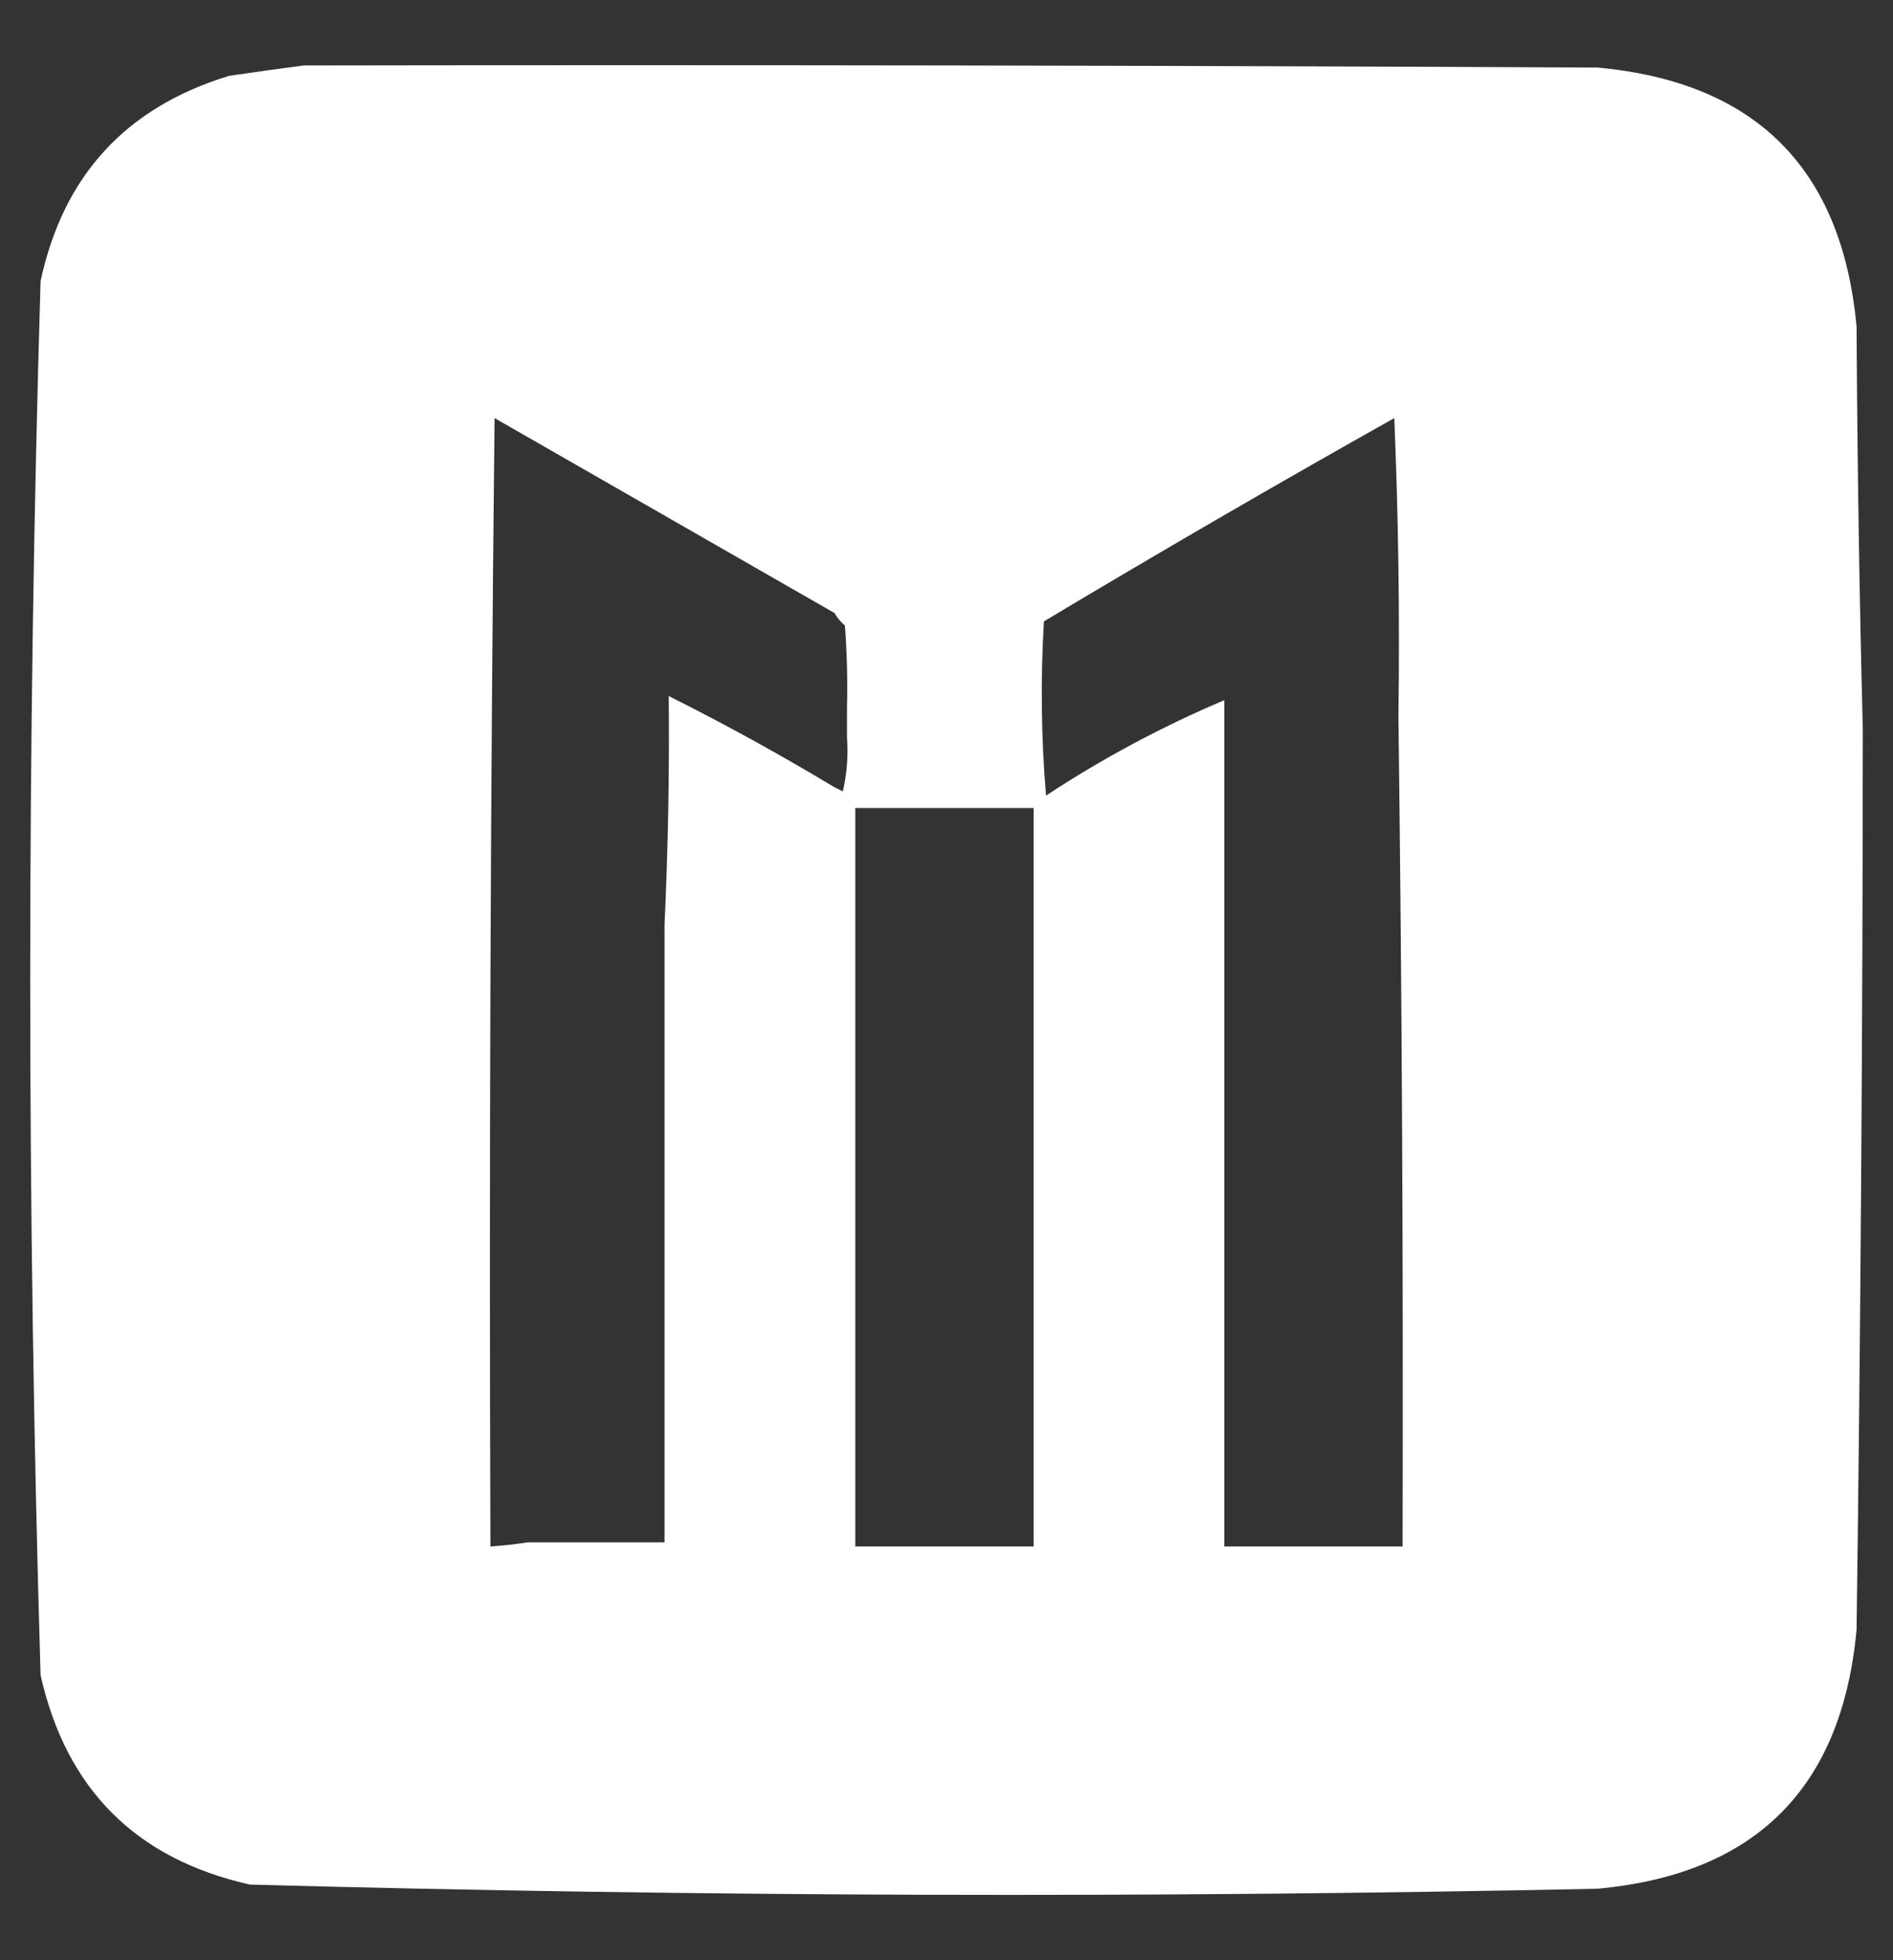 <?xml version="1.0" encoding="UTF-8" standalone="no"?> <!-- Created with Vectornator (http://vectornator.io/) --> <svg xmlns="http://www.w3.org/2000/svg" xmlns:vectornator="http://vectornator.io" xmlns:xlink="http://www.w3.org/1999/xlink" height="100%" stroke-miterlimit="10" style="fill-rule:nonzero;clip-rule:evenodd;stroke-linecap:round;stroke-linejoin:round;" viewBox="0 0 456.571 472.487" width="100%" xml:space="preserve"><rect x="0" y="0" width="456.571" height="472.487" fill="#333333" stroke="none"/> <defs></defs> <g id="Untitled" vectornator:layerName="Untitled"> <path d="M346.5 116.5C346.56 115.957 346.893 115.624 347.5 115.5C348.829 139.997 348.829 164.33 347.5 188.5C347.831 164.328 347.498 140.328 346.5 116.5Z" fill="#ffffff" fill-rule="evenodd" opacity="0.035" stroke="none" vectornator:layerName="path"></path> <g opacity="1"> <path d="M73.286 15.781C177.287 15.615 281.287 15.781 385.286 16.281C423.453 19.781 444.286 40.615 447.786 78.781C447.96 111.156 448.46 143.49 449.286 175.781C449.261 247.939 448.761 320.273 447.786 392.781C444.286 430.948 423.453 451.781 385.286 455.281C276.934 457.554 168.6 457.221 60.286 454.281C32.786 448.114 15.952 431.281 9.786 403.781C6.452 291.781 6.452 179.781 9.786 67.781C15.224 42.343 30.391 25.843 55.286 18.281C61.42 17.369 67.42 16.536 73.286 15.781ZM201.286 147.781C201.908 148.908 202.741 149.908 203.786 150.781C204.286 157.439 204.452 164.106 204.286 170.781C204.286 173.114 204.286 175.448 204.286 177.781C204.612 182.165 204.278 186.498 203.286 190.781C202.603 190.418 201.936 190.085 201.286 189.781C188.204 181.908 174.87 174.575 161.286 167.781C161.471 186.128 161.138 204.462 160.286 222.781C160.286 272.448 160.286 322.114 160.286 371.781C149.286 371.781 138.286 371.781 127.286 371.781C124.304 372.244 121.304 372.577 118.286 372.781C117.953 282.112 118.286 191.445 119.286 100.781C146.674 116.471 174.007 132.138 201.286 147.781ZM336.286 100.781C337.284 124.609 337.617 148.609 337.286 172.781C338.14 239.444 338.473 306.11 338.286 372.781C323.953 372.781 309.619 372.781 295.286 372.781C295.286 304.781 295.286 236.781 295.286 168.781C280.26 175.138 265.926 182.805 252.286 191.781C251.12 177.793 250.953 163.793 251.786 149.781C279.735 133.057 307.901 116.724 336.286 100.781ZM206.286 194.781C220.619 194.781 234.953 194.781 249.286 194.781C249.286 254.114 249.286 313.448 249.286 372.781C234.953 372.781 220.619 372.781 206.286 372.781C206.286 313.448 206.286 254.114 206.286 194.781Z" fill="#ffffff" fill-rule="evenodd" opacity="0.998" stroke="none" vectornator:layerName="path"></path> <path d="M201.286 147.781C202.803 147.792 203.97 148.458 204.786 149.781C205.607 156.96 205.441 163.96 204.286 170.781C204.452 164.106 204.286 157.439 203.786 150.781C202.741 149.908 201.908 148.908 201.286 147.781Z" fill="#ffffff" fill-rule="evenodd" opacity="0.039" stroke="none" vectornator:layerName="path"></path> <path d="M204.286 177.781C205.272 182.251 205.605 186.918 205.286 191.781C203.303 192.124 201.969 191.457 201.286 189.781C201.936 190.085 202.603 190.418 203.286 190.781C204.278 186.498 204.612 182.165 204.286 177.781Z" fill="#ffffff" fill-rule="evenodd" opacity="0.063" stroke="none" vectornator:layerName="path"></path> <path d="M160.286 222.781C161.285 272.612 161.618 322.612 161.286 372.781C149.774 373.109 138.44 372.776 127.286 371.781C138.286 371.781 149.286 371.781 160.286 371.781C160.286 322.114 160.286 272.448 160.286 222.781Z" fill="#ffffff" fill-rule="evenodd" opacity="0.114" stroke="none" vectornator:layerName="path"></path> </g> </g> </svg> 